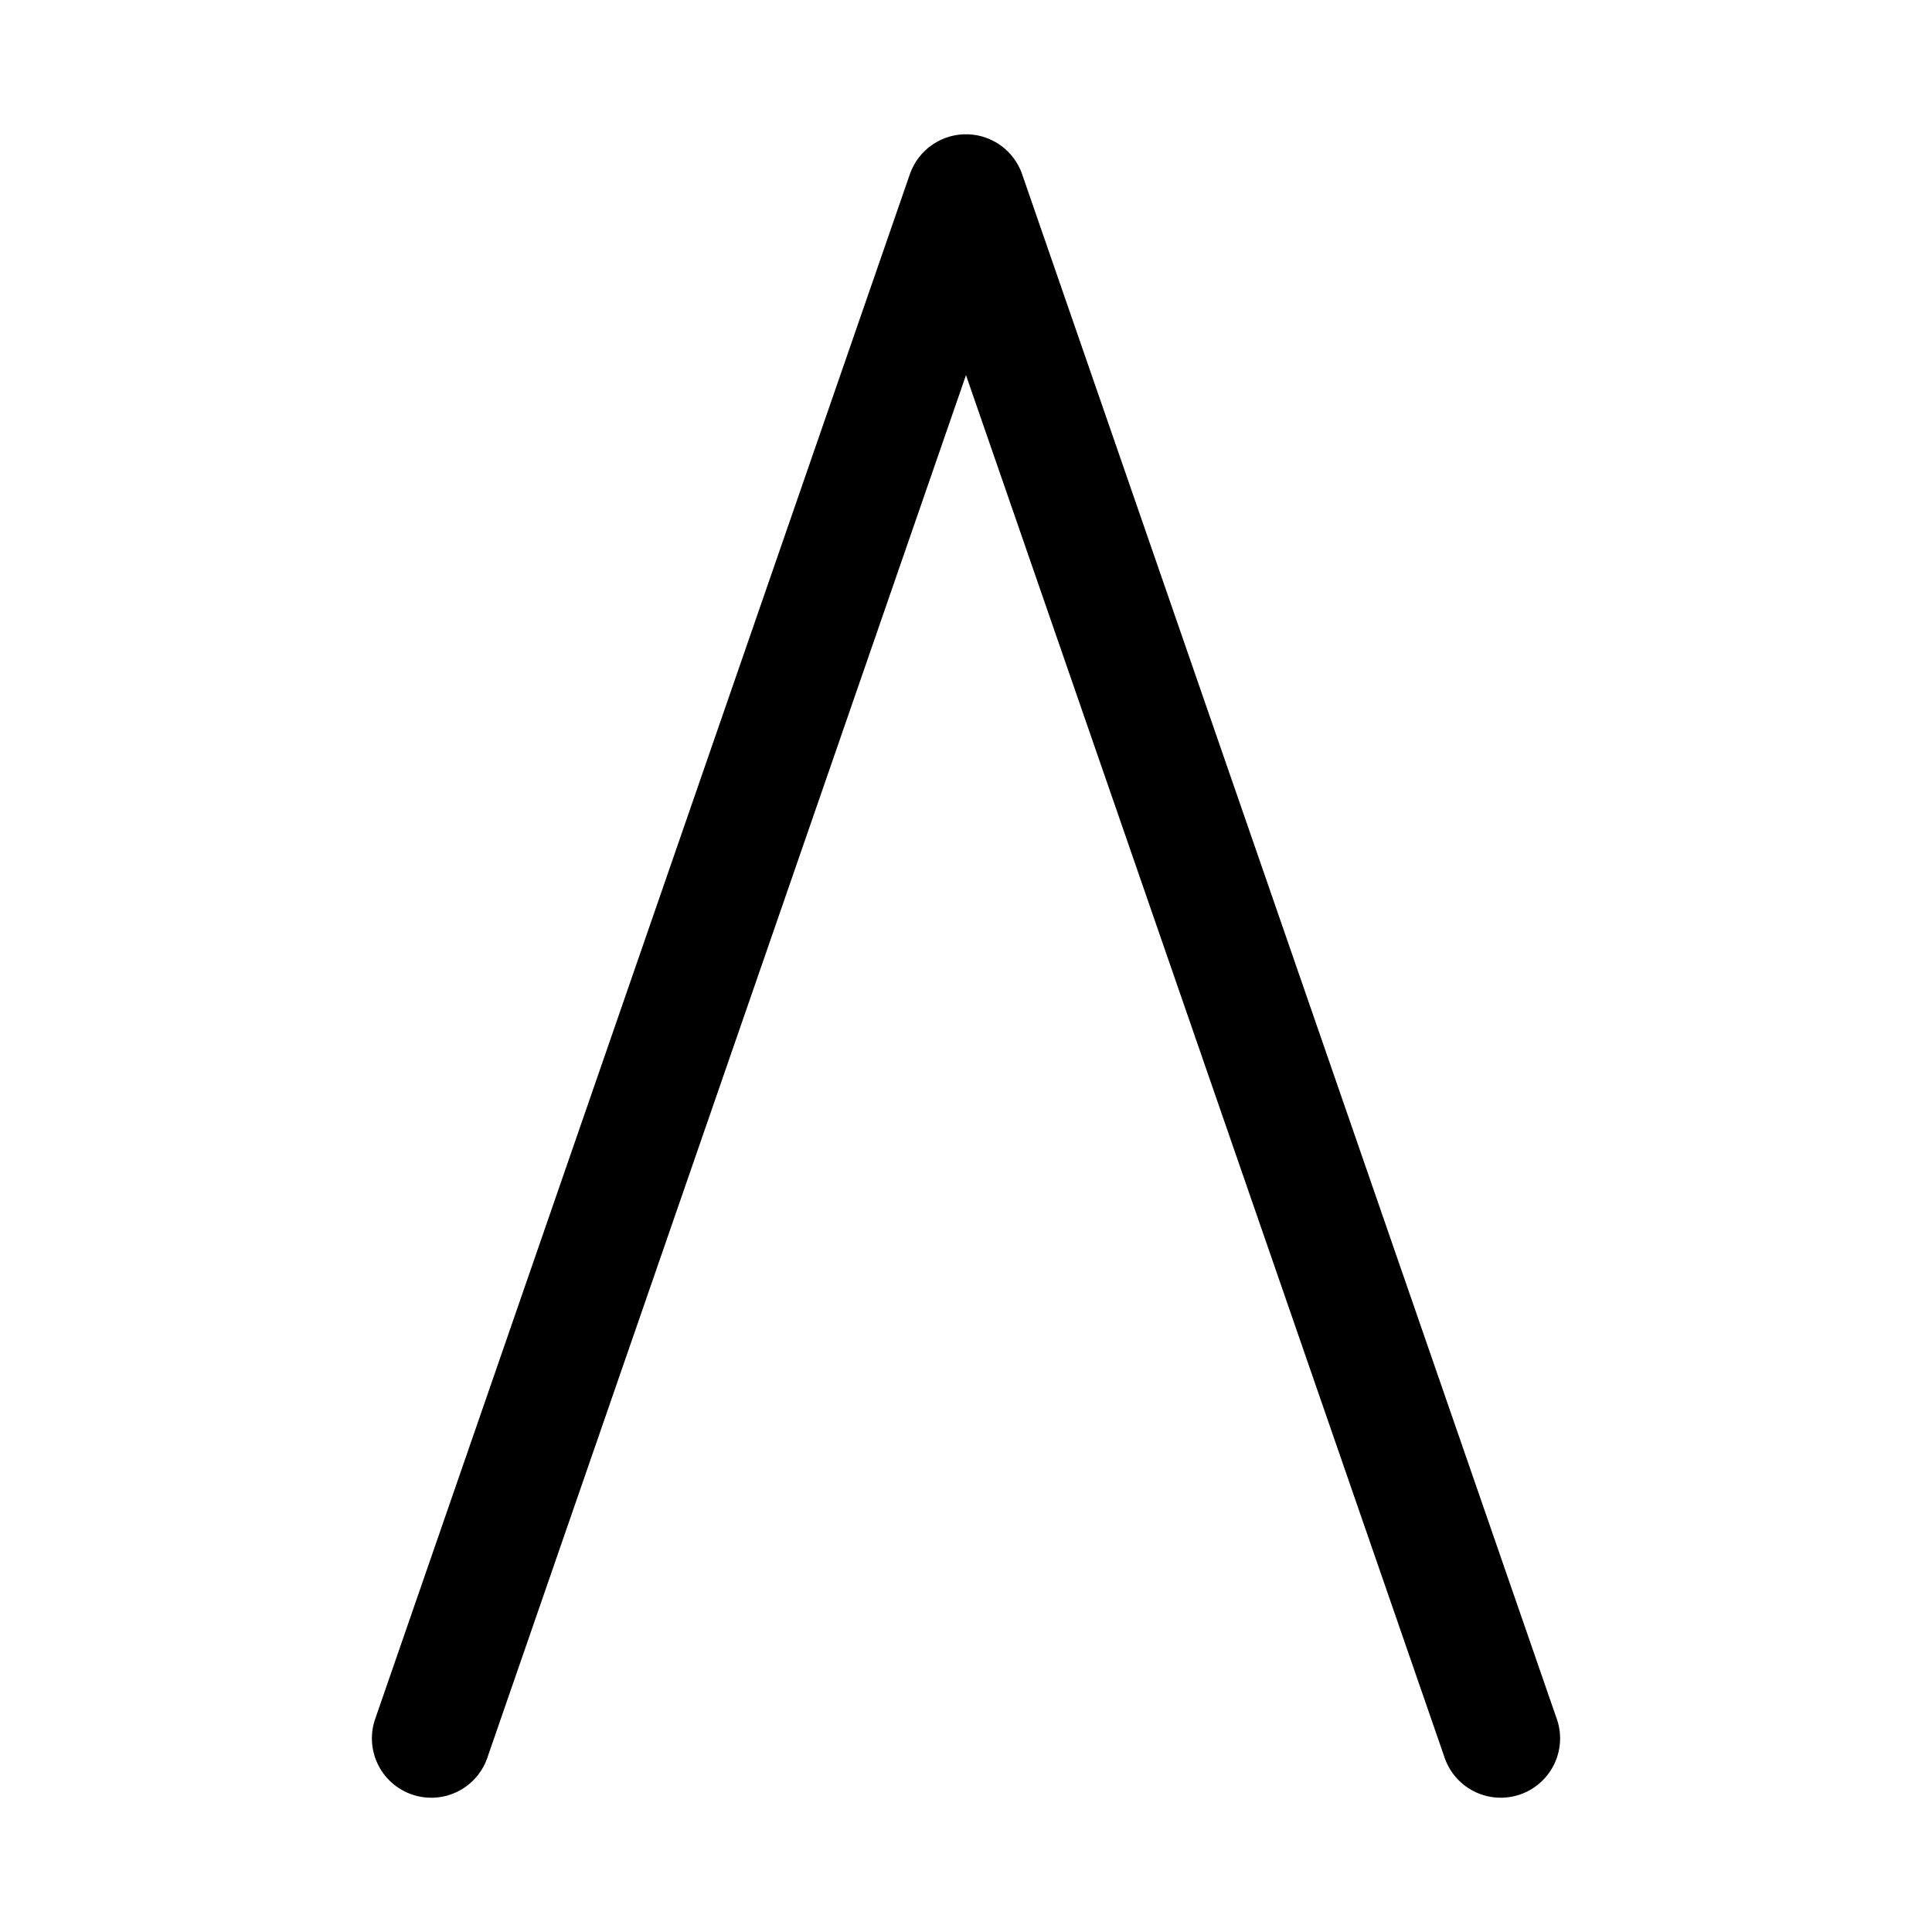 <?xml version="1.0" encoding="UTF-8"?>
<!-- Uploaded to: ICON Repo, www.svgrepo.com, Generator: ICON Repo Mixer Tools -->
<svg fill="#000000" width="800px" height="800px" version="1.1" viewBox="144 144 512 512" xmlns="http://www.w3.org/2000/svg">
 <path d="m400.58 179.59c-3.367-0.125-6.688 0.836-9.473 2.738-2.781 1.902-4.879 4.648-5.984 7.832l-141.5 408.82 0.004 0.004c-1.551 3.981-1.414 8.426 0.383 12.305 1.793 3.879 5.09 6.863 9.129 8.262s8.477 1.094 12.285-0.844c3.812-1.938 6.668-5.344 7.914-9.434l126.66-365.86 126.66 365.86h0.004c1.246 4.09 4.106 7.496 7.914 9.434 3.812 1.938 8.246 2.242 12.285 0.844 4.039-1.398 7.336-4.383 9.129-8.262 1.797-3.879 1.934-8.324 0.383-12.305l-141.5-408.82 0.004-0.004c-1.039-2.996-2.961-5.609-5.508-7.496-2.551-1.883-5.613-2.957-8.781-3.074z"/>
</svg>